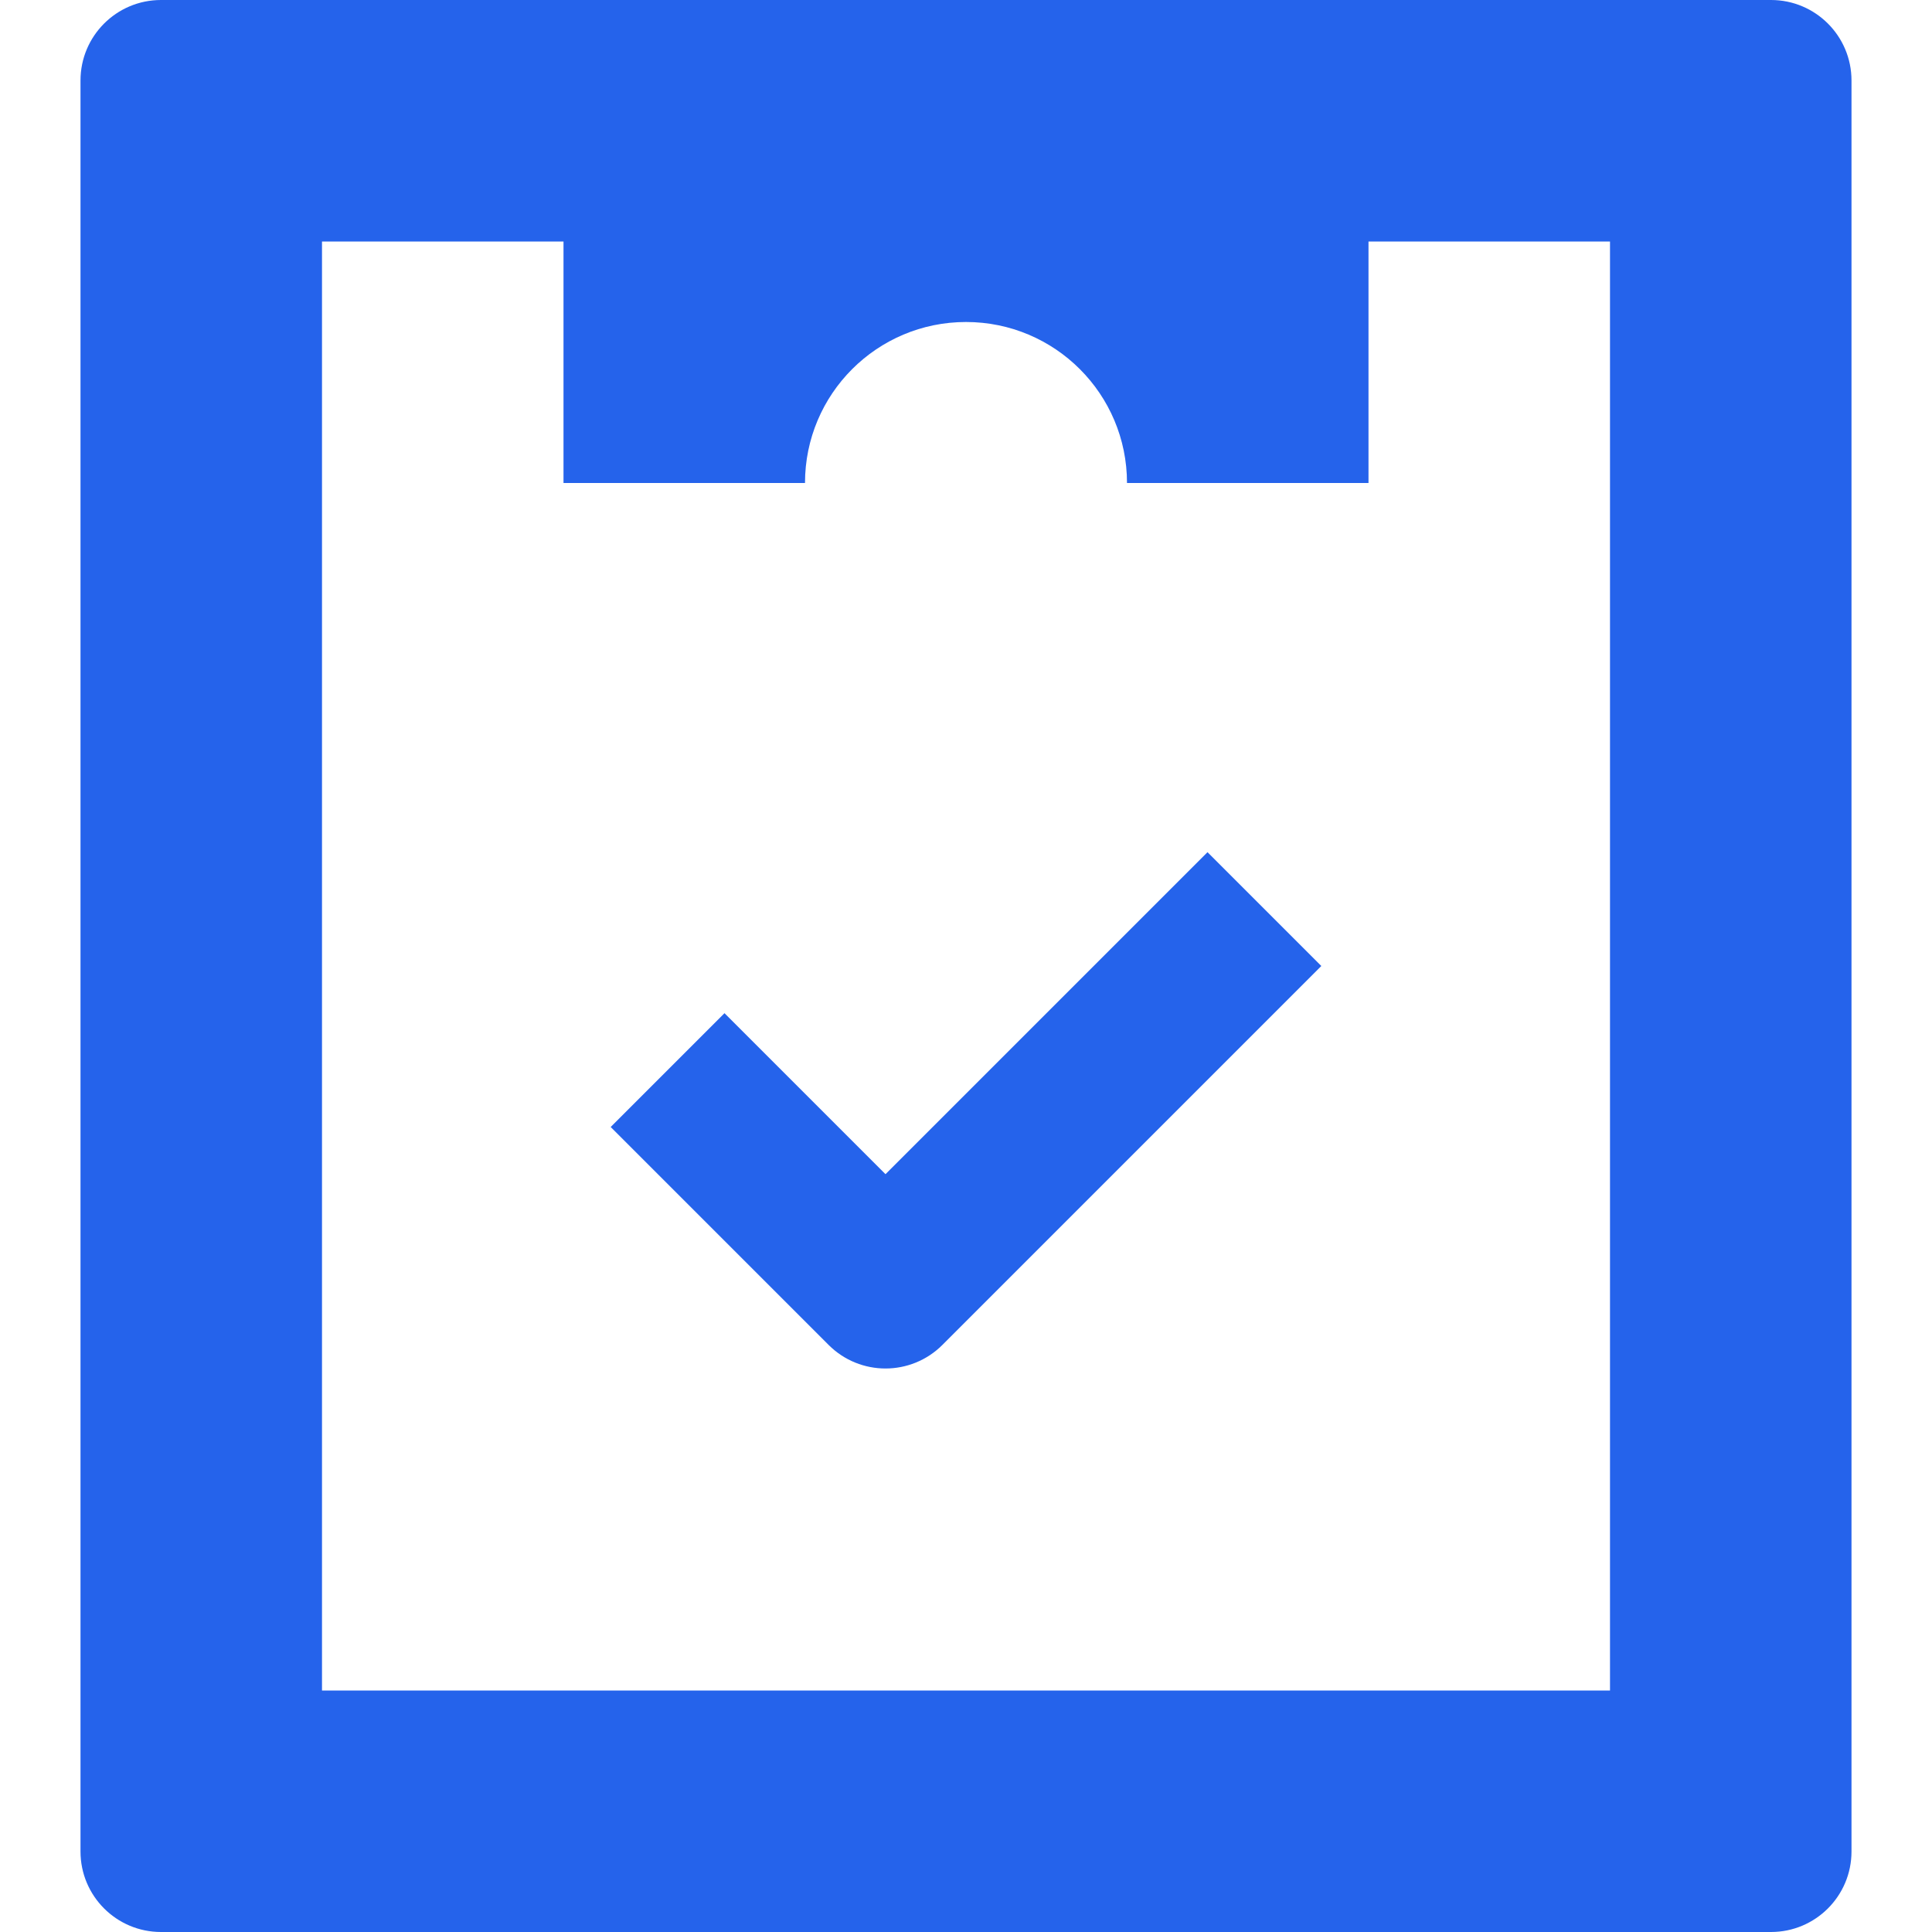 <svg width="24" height="24" viewBox="0 0 24 24" fill="none" xmlns="http://www.w3.org/2000/svg">
<path d="M22 0H2C1.447 0 1 0.448 1 1V23C1 23.552 1.447 24 2 24H22C22.553 24 23 23.552 23 23V1C23 0.448 22.553 0 22 0ZM20 21H4V3H7V6H10C10 4.895 10.895 4 12 4C13.105 4 14 4.895 14 6H17V3H20V21Z" fill="#2563EB"/>
<path d="M11 17C10.744 17 10.488 16.902 10.293 16.707L7.586 14L9 12.586L11 14.586L15 10.586L16.414 12L11.707 16.707C11.512 16.902 11.256 17 11 17Z" fill="#2563EB"/>
</svg>
